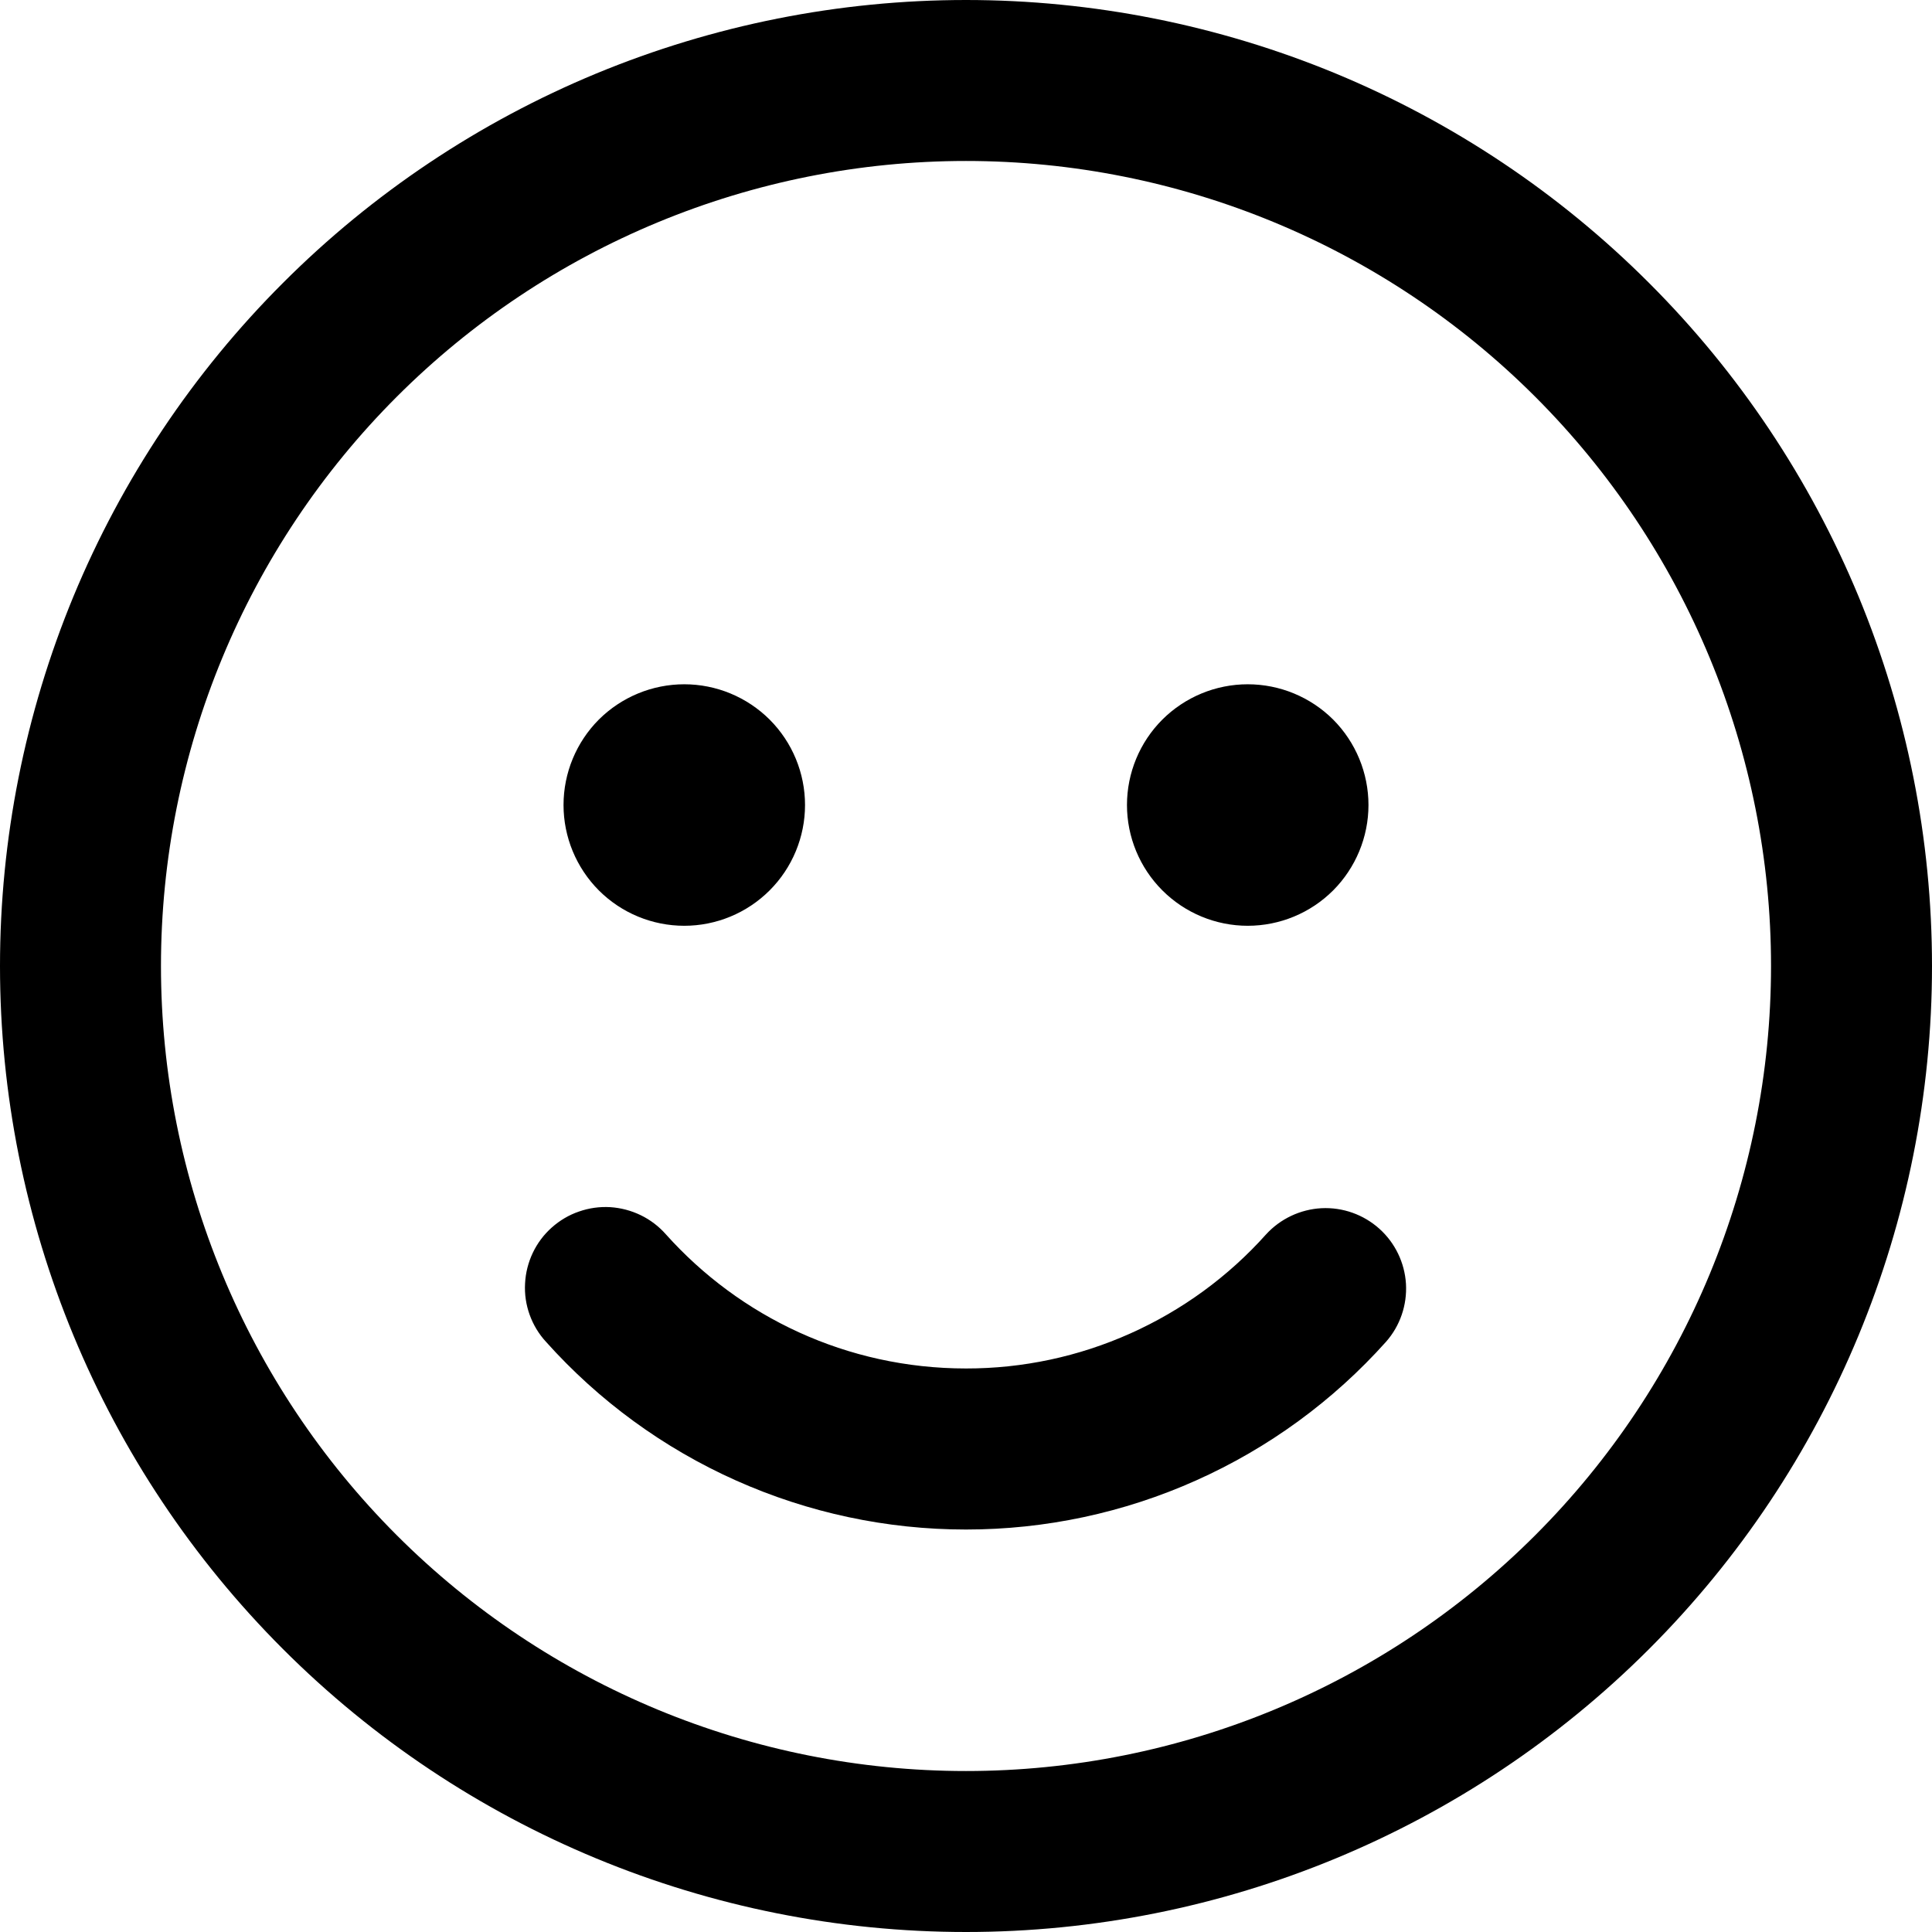 <svg width="22" height="22" viewBox="0 0 22 22" fill="none" xmlns="http://www.w3.org/2000/svg">
<path d="M7.792 10.542C8.156 10.542 8.506 10.397 8.764 10.139C9.022 9.881 9.167 9.531 9.167 9.167C9.167 8.802 9.022 8.452 8.764 8.194C8.506 7.937 8.156 7.792 7.792 7.792C7.427 7.792 7.077 7.937 6.819 8.194C6.562 8.452 6.417 8.802 6.417 9.167C6.417 9.531 6.562 9.881 6.819 10.139C7.077 10.397 7.427 10.542 7.792 10.542ZM7.583 14.056C7.503 13.965 7.406 13.891 7.297 13.838C7.188 13.785 7.07 13.754 6.949 13.746C6.828 13.739 6.707 13.756 6.593 13.796C6.478 13.835 6.373 13.898 6.283 13.978C6.192 14.059 6.119 14.157 6.067 14.266C6.015 14.376 5.985 14.494 5.979 14.615C5.972 14.736 5.99 14.857 6.031 14.971C6.072 15.085 6.135 15.19 6.217 15.279C6.819 15.952 7.556 16.49 8.38 16.858C9.205 17.227 10.097 17.417 11 17.417C11.903 17.417 12.796 17.227 13.62 16.858C14.444 16.49 15.181 15.952 15.783 15.279C15.943 15.098 16.024 14.86 16.01 14.619C15.995 14.378 15.886 14.152 15.706 13.991C15.526 13.83 15.29 13.746 15.048 13.758C14.807 13.771 14.58 13.878 14.417 14.056C13.987 14.537 13.46 14.921 12.872 15.184C12.283 15.448 11.645 15.584 11 15.583C9.643 15.583 8.424 14.995 7.583 14.056ZM15.583 9.167C15.583 9.531 15.438 9.881 15.181 10.139C14.923 10.397 14.573 10.542 14.208 10.542C13.844 10.542 13.494 10.397 13.236 10.139C12.978 9.881 12.833 9.531 12.833 9.167C12.833 8.802 12.978 8.452 13.236 8.194C13.494 7.937 13.844 7.792 14.208 7.792C14.573 7.792 14.923 7.937 15.181 8.194C15.438 8.452 15.583 8.802 15.583 9.167ZM22 11C22 9.555 21.715 8.125 21.163 6.79C20.61 5.456 19.8 4.243 18.778 3.222C17.757 2.2 16.544 1.39 15.21 0.837C13.875 0.285 12.444 0 11 0C9.555 0 8.125 0.285 6.79 0.837C5.456 1.39 4.243 2.2 3.222 3.222C2.2 4.243 1.39 5.456 0.837 6.79C0.285 8.125 -2.15253e-08 9.555 0 11C4.34724e-08 13.917 1.159 16.715 3.222 18.778C5.285 20.841 8.083 22 11 22C13.917 22 16.715 20.841 18.778 18.778C20.841 16.715 22 13.917 22 11ZM1.833 11C1.833 8.569 2.799 6.237 4.518 4.518C6.237 2.799 8.569 1.833 11 1.833C13.431 1.833 15.763 2.799 17.482 4.518C19.201 6.237 20.167 8.569 20.167 11C20.167 13.431 19.201 15.763 17.482 17.482C15.763 19.201 13.431 20.167 11 20.167C8.569 20.167 6.237 19.201 4.518 17.482C2.799 15.763 1.833 13.431 1.833 11Z" fill="black"/>
</svg>
